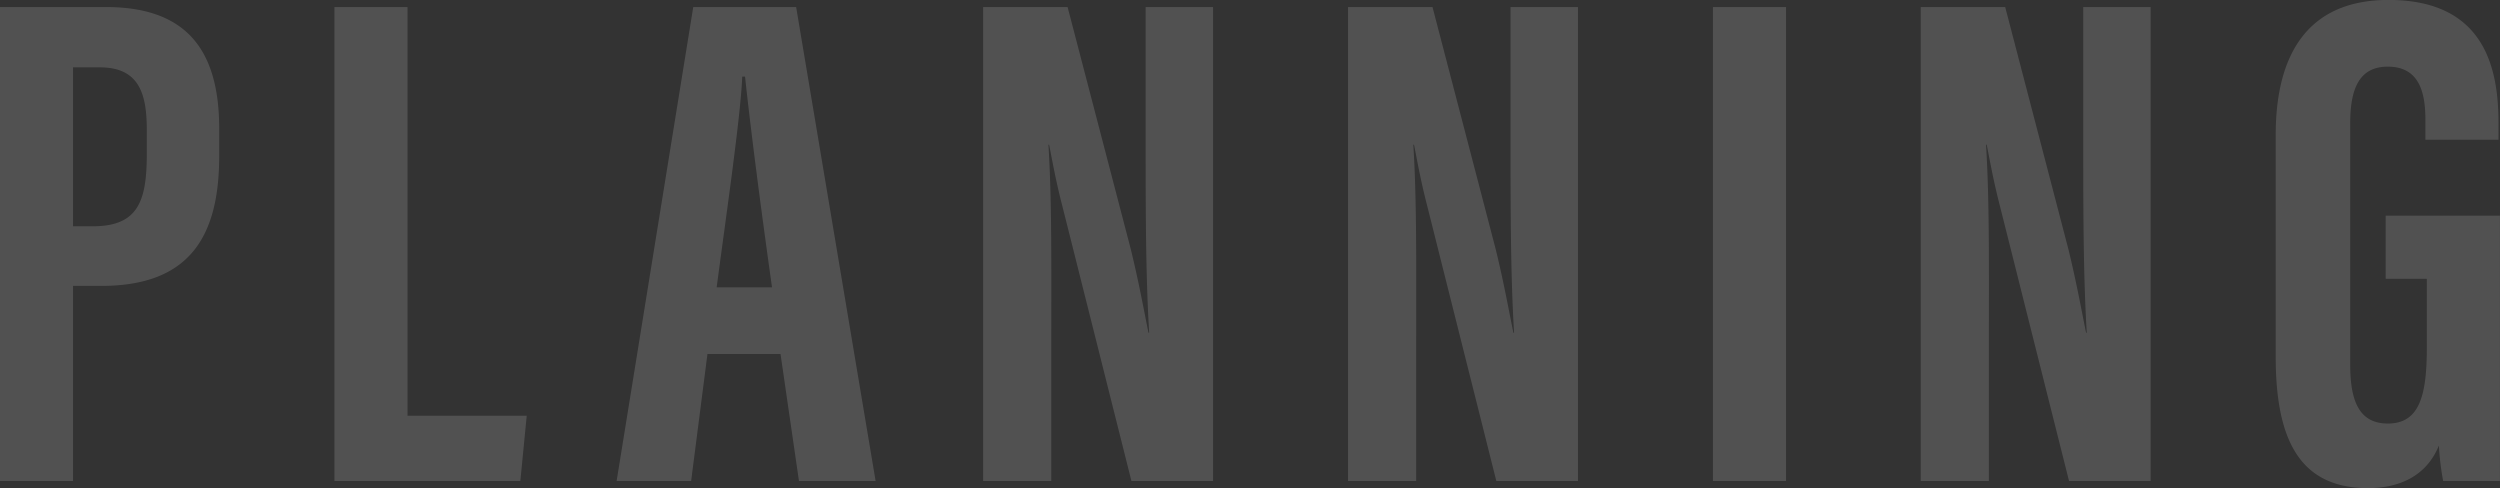 <svg xmlns="http://www.w3.org/2000/svg" width="493.282" height="96.32" viewBox="0 0 493.282 96.32">
  <rect x="0" y="0" width="493.282" height="96.32" fill="#333333" stroke="none"/>
  <defs>
    <style>
      .cls-1 {
        fill: #fff;
        fill-rule: evenodd;
        opacity: 0.15;
      }
    </style>
  </defs>
  <path id="text_planning.svg" class="cls-1" d="M203.3,4522h14.42v-38.5h5.6c17.78,0,23.24-10.22,23.24-25.62v-5.46c0-16.66-7.56-23.94-22.4-23.94H203.3V4522Zm14.42-81.62h5.32c7.98,0,9.24,5.6,9.24,12.46v4.48c0,9.24-1.54,14.42-10.64,14.42h-3.92v-31.36ZM269.3,4522h36.68l1.26-12.88H283.72v-80.64H269.3V4522Zm88.02-25.06,3.64,25.06h15.12l-15.68-93.52H340.1L324.98,4522h14.7l3.22-25.06h14.42Zm-12.6-13.16c1.82-13.86,4.76-33.88,5.04-41.58h0.56c1.12,10.5,3.08,25.62,5.32,41.58H344.72ZM410.74,4522v-25.62c0-16.8.14-29.4-.56-40.74h0.14c0.56,2.8,1.26,6.86,2.52,11.76l13.72,54.6h16.1v-93.52h-13.3v24.36c0,15.26,0,28.42.7,39.9h-0.14c-0.84-4.06-1.82-9.66-3.5-16.52l-12.46-47.74H397.3V4522h13.44Zm72,0v-25.62c0-16.8.14-29.4-.56-40.74h0.14c0.56,2.8,1.26,6.86,2.52,11.76l13.72,54.6h16.1v-93.52h-13.3v24.36c0,15.26,0,28.42.7,39.9h-0.14c-0.84-4.06-1.82-9.66-3.5-16.52l-12.46-47.74H469.3V4522h13.44Zm58.56-93.52V4522h14.42v-93.52H541.3ZM595.74,4522v-25.62c0-16.8.14-29.4-.56-40.74h0.14c0.56,2.8,1.26,6.86,2.52,11.76l13.72,54.6h16.1v-93.52h-13.3v24.36c0,15.26,0,28.42.7,39.9h-0.14c-0.84-4.06-1.82-9.66-3.5-16.52l-12.46-47.74H582.3V4522h13.44Zm100.84-52.36H674.04v12.46h8.12v13.58c0,9.66-1.54,14.98-7.7,14.98-5.32,0-7.42-3.92-7.42-11.48V4451.3c0-7.42,2.24-11.06,7.42-11.06,6.58,0,7.42,5.74,7.42,10.64v3.78H696.3v-3.08c0-10.08-2.1-24.5-21.7-24.5-16.38,0-22.26,11.34-22.26,26.6v43.82c0,15.96,4.48,25.9,18.2,25.9,6.02,0,11.48-2.24,14-8.4a53.235,53.235,0,0,0,.84,7h11.2v-52.36Z" transform="translate(-203.312 -4427.09)"/>
</svg>
